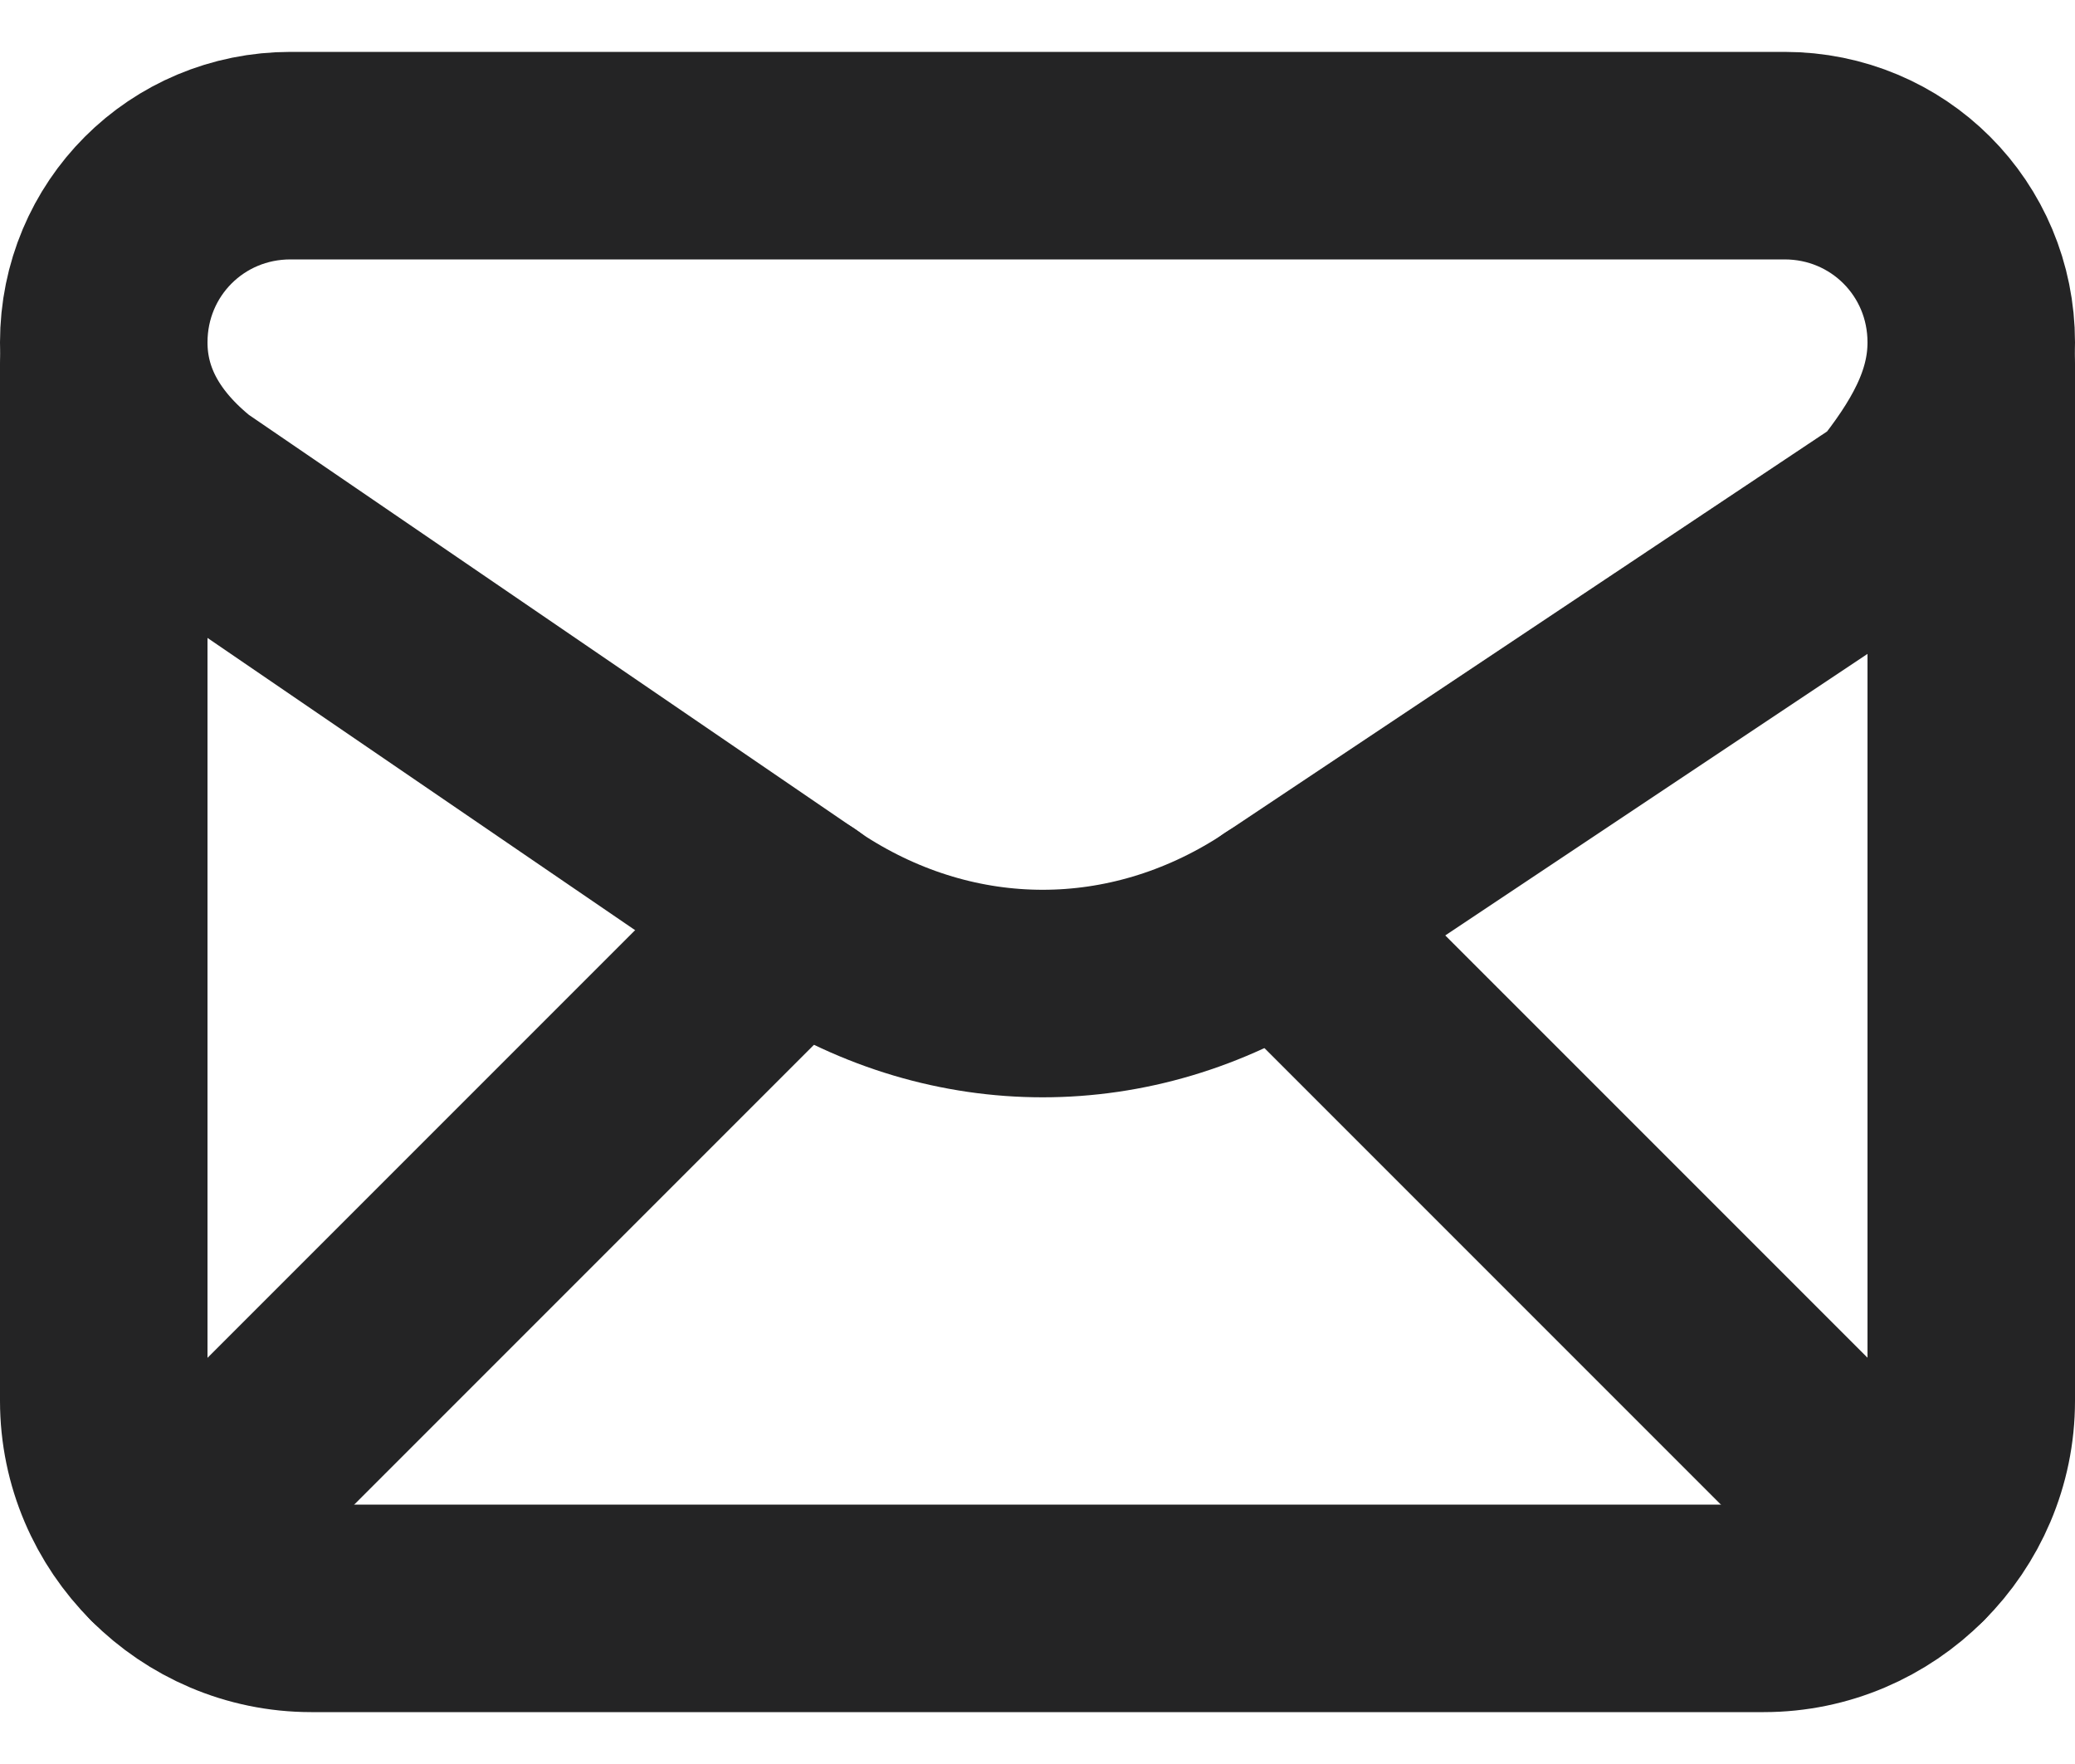 <svg width="20" height="17" viewBox="0 0 20 17" fill="none" xmlns="http://www.w3.org/2000/svg">
<path fill-rule="evenodd" clip-rule="evenodd" d="M1 3.3V3.3C1 3.9 1.3 4.4 1.8 4.8L7.8 8.9C9.2 9.8 10.9 9.8 12.3 8.9L18.3 4.9C18.7 4.4 19 3.9 19 3.3V3.3C19 2.3 18.2 1.5 17.2 1.5H2.8C1.8 1.5 1 2.3 1 3.3Z" stroke="#242425" stroke-width="2" stroke-linecap="round" stroke-linejoin="round"/>
<path d="M1 3.5V13.5C1 14.6 1.9 15.5 3 15.5H17C18.1 15.5 19 14.6 19 13.5V3.5" stroke="#242425" stroke-width="2" stroke-linecap="round" stroke-linejoin="round"/>
<path d="M1.588 14.912L7.682 8.818" stroke="#242425" stroke-width="2" stroke-linecap="round" stroke-linejoin="round"/>
<path d="M12.36 8.859L18.412 14.911" stroke="#242425" stroke-width="2" stroke-linecap="round" stroke-linejoin="round"/>
</svg>
